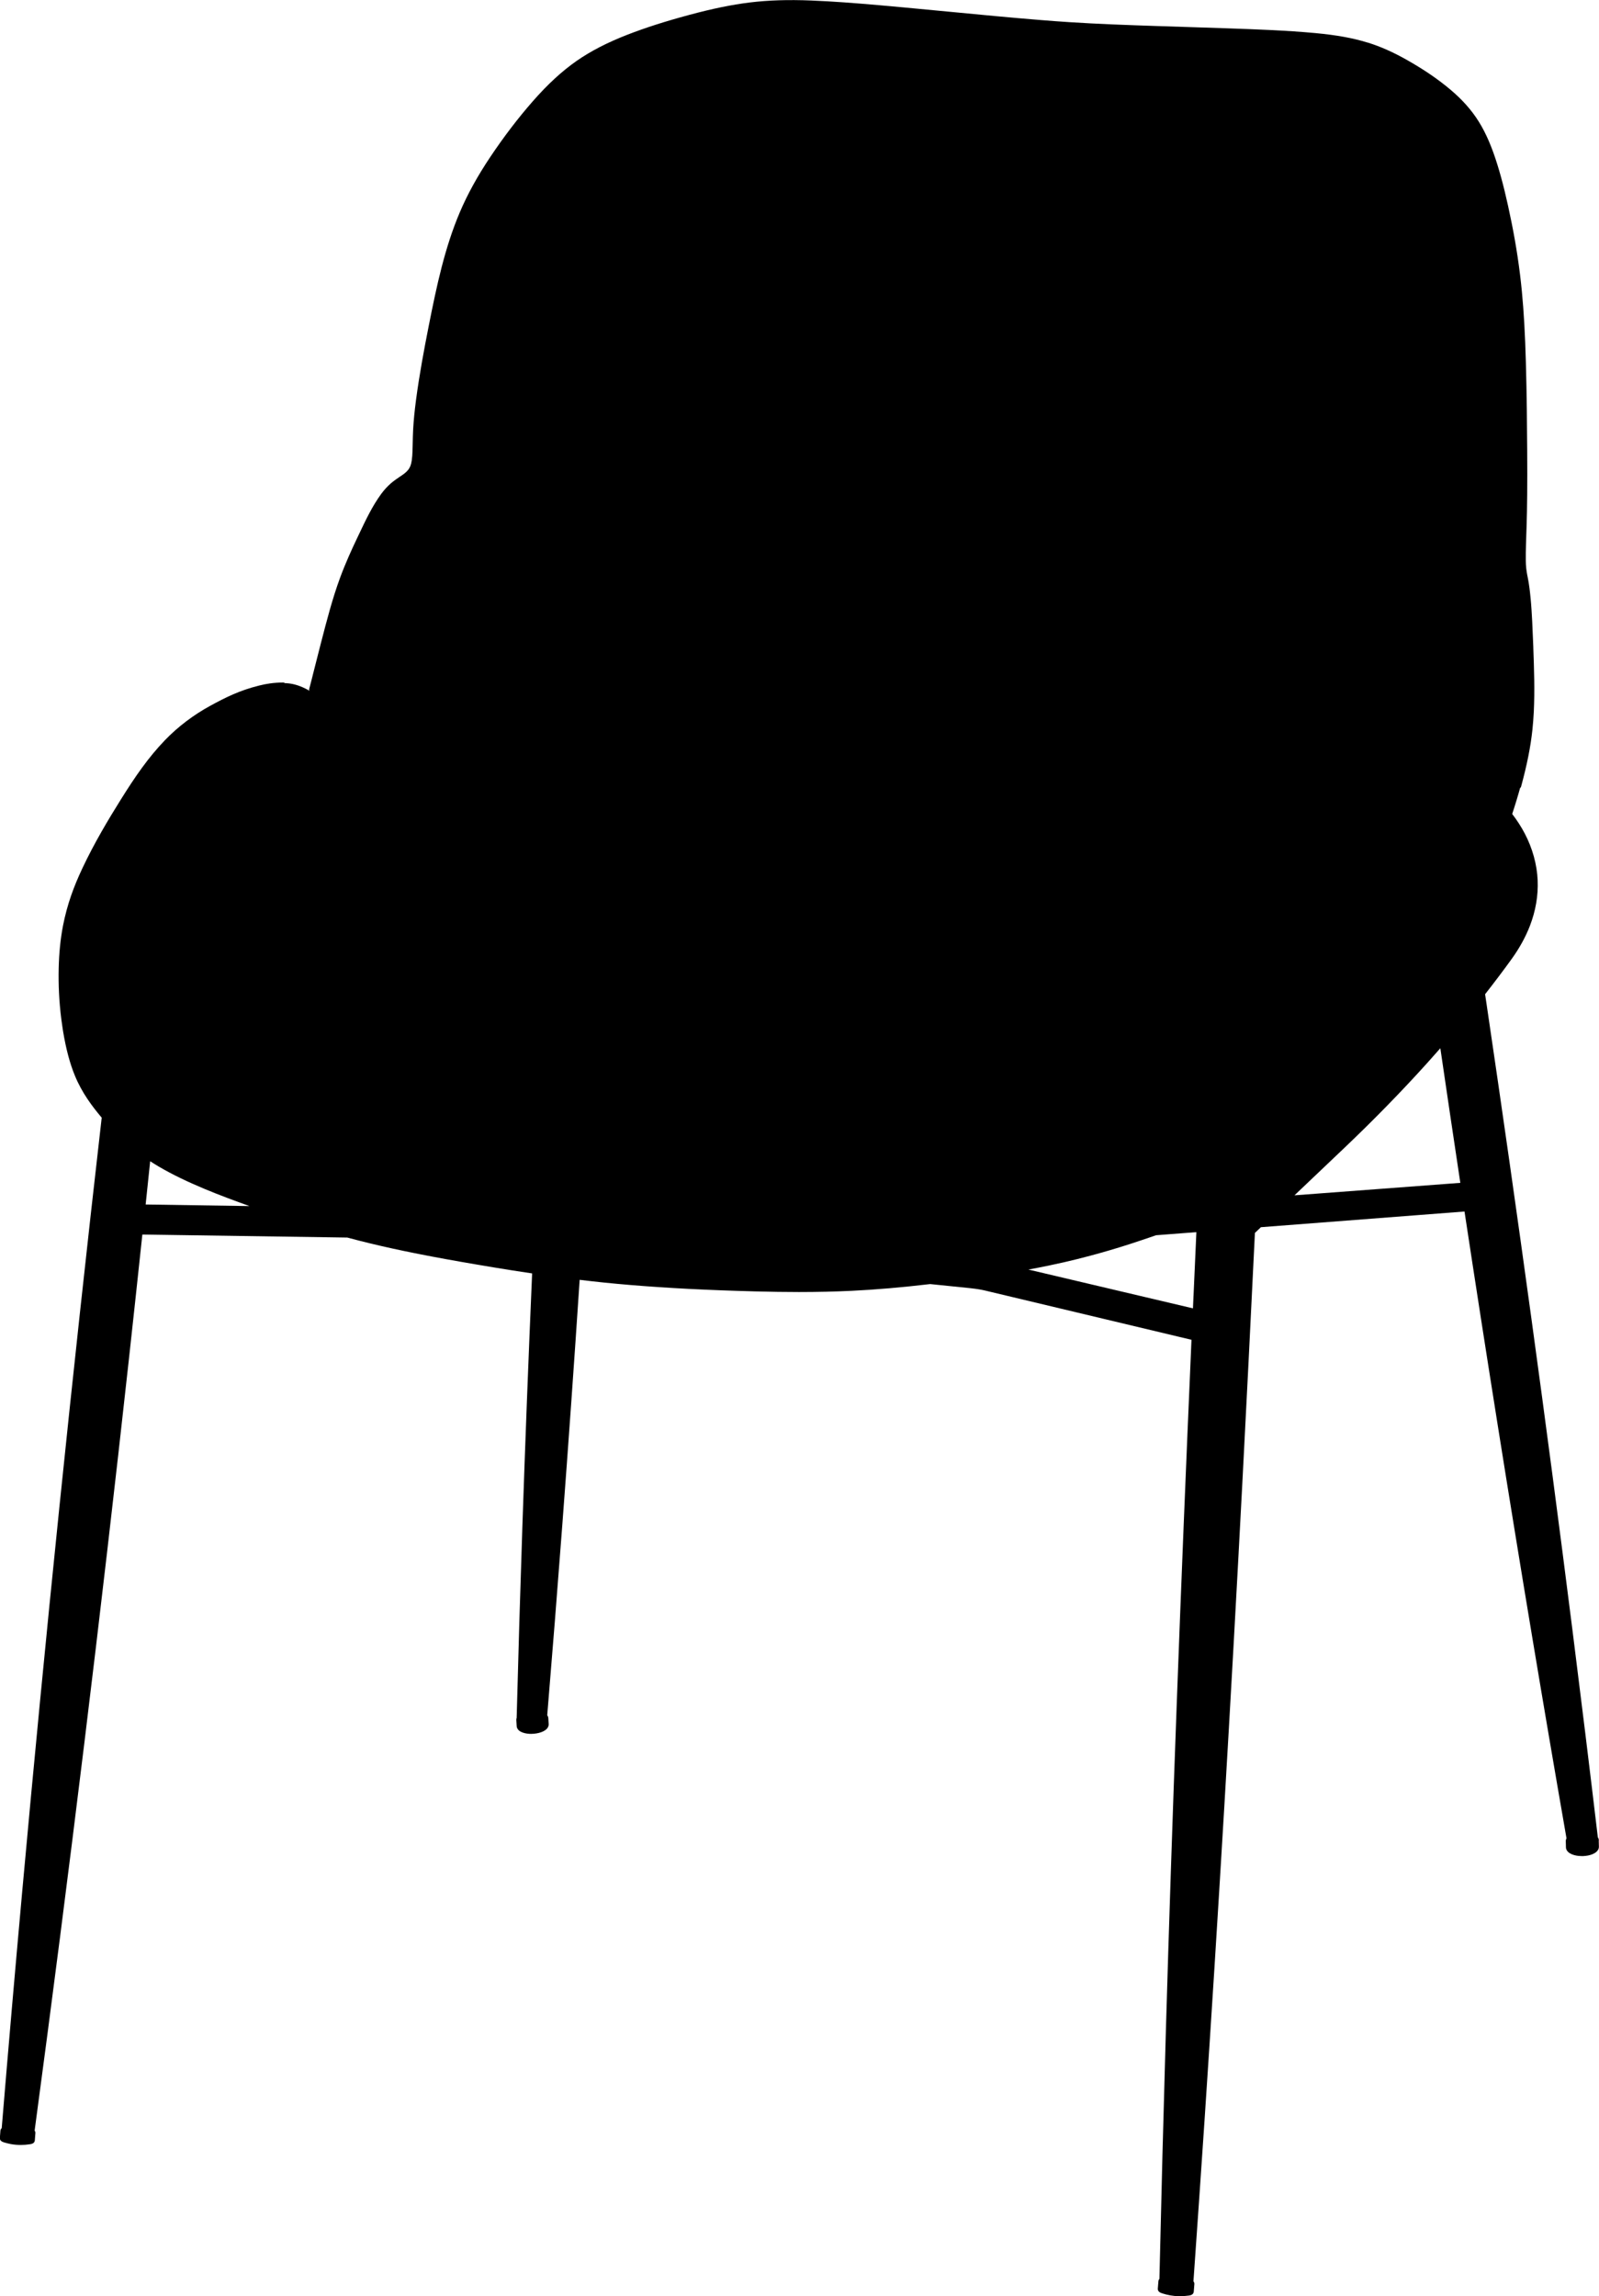<?xml version="1.0" encoding="UTF-8"?><svg id="_0" xmlns="http://www.w3.org/2000/svg" viewBox="0 0 587.35 843.25"><defs><style>.cls-1{stroke-width:0px;}</style></defs><path class="cls-1" d="m587.29,675.86c0-.4-.15-.79-.37-1.13-2.97-25.03-6.1-50.57-9.3-75.92-9.52-75.47-20.14-152.8-31.54-229.85l-.57-3.83c3.38-4.32,6.65-8.64,9.75-12.94,2.85-3.95,5.1-8.03,6.69-12.13,2.14-5.54,3.1-11.17,2.87-16.73-.25-5.85-1.9-11.82-4.77-17.28-1.27-2.41-2.8-4.79-4.55-7.08,0-.01-.02-.02-.03-.03,0,0,0-.01,0-.02.26-.79.52-1.6.78-2.42.26-.82.51-1.64.77-2.48.25-.83.51-1.67.75-2.52.2-.69.4-1.4.6-2.12.16-.09.29-.23.34-.42,2.18-7.99,3.52-14.67,4.19-21.04.22-2.09.38-4.23.5-6.55.38-7.88.1-15.82-.18-23.49v-.3c-.15-3.79-.27-6.7-.41-9.44-.07-1.41-.16-2.83-.25-4.25-.05-.74-.1-1.48-.16-2.21-.05-.58-.1-1.15-.15-1.69-.15-1.6-.29-2.82-.45-4.07-.08-.58-.16-1.17-.26-1.78-.06-.36-.12-.73-.19-1.11-.06-.32-.12-.65-.18-.96l-.18-.92c-.07-.34-.12-.65-.17-.95-.08-.47-.14-.91-.19-1.36-.05-.5-.1-1.02-.13-1.58-.02-.4-.04-.81-.04-1.25-.02-.96-.02-2.02,0-3.04.01-1.01.04-2.02.07-3.04.04-1.26.08-2.52.12-3.78l.08-2.31c.13-3.91.21-7.91.24-12.23h0s0,0,0,0c0,0,0,0,0,0,.04-4.73.04-9.92,0-16.31-.05-8.83-.15-20.46-.48-32.12-.29-10.48-.76-18.79-1.47-26.15-.79-8.27-2.07-16.78-3.78-25.28-1.76-8.73-3.35-15.25-5.17-21.13-2.04-6.61-4.22-11.67-6.85-15.9-2.65-4.26-6.08-8.13-10.5-11.84-4.51-3.79-9.48-7.19-15.64-10.7-5.18-2.95-9.85-5.04-14.69-6.55,0,0,0,0-.01,0-.01,0-.03,0-.04,0,0,0-.02,0-.03,0-5.27-1.65-11.36-2.75-19.15-3.48-10.69-.99-21.56-1.37-32.08-1.74-5.59-.2-11.21-.38-16.83-.55-3.31-.11-6.62-.21-9.94-.32-10.54-.35-20.87-.71-31.44-1.4-3.32-.21-6.79-.47-10.61-.78-11.04-.89-22.42-1.98-33.43-3.04-5.66-.54-11.34-1.09-17.01-1.61-3.03-.28-6.07-.55-9.11-.82-9.12-.79-16.81-1.38-24.67-1.7-8.5-.35-15.91-.11-22.64.72-6.69.83-13.75,2.28-22.22,4.56-8.91,2.4-16.1,4.71-22.65,7.25-7.39,2.87-13.51,6.02-18.7,9.63-5.38,3.75-10.66,8.6-16.13,14.85-5.4,6.16-10.65,13.04-15.6,20.43-4.72,7.05-8.38,13.7-11.21,20.35-5.48,12.9-8.45,26.71-11.49,42.13-1.56,7.92-3.33,17.28-4.58,26.72-.53,4.02-.88,7.57-1.06,10.84-.1,1.77-.13,3.55-.17,5.28l-.04,1.58c-.02.92-.05,1.9-.12,2.87-.05.63-.11,1.18-.18,1.68-.07.44-.15.85-.24,1.22-.1.38-.22.73-.35,1.03-.22.5-.49.94-.85,1.37-.77.91-1.68,1.53-2.83,2.3,0,0-.09.06-.09.06-1.02.69-2.18,1.47-3.28,2.42-1.29,1.11-2.5,2.44-3.61,3.95-3.25,4.46-5.57,9.36-8.03,14.54l-.83,1.75c-1.83,3.83-4.19,8.95-6.26,14.57-2.75,7.47-4.87,15.64-6.91,23.55l-.1.37c-.91,3.52-1.81,7.04-2.71,10.64,0,0,0,0,0,0l-.76,3.02c-.27,1.07-.55,2.15-.83,3.21-.06.24.01.47.16.64-.54-.31-1.07-.61-1.58-.86-.67-.33-1.34-.62-1.99-.87-.61-.23-1.23-.43-1.83-.59-.56-.15-1.13-.26-1.7-.35-.52-.08-1.04-.13-1.59-.16-.14,0-.28,0-.43-.01-.13-.14-.31-.23-.51-.23-1.63,0-3.33.11-4.95.34-1.29.18-2.57.43-3.92.77-7.35,1.82-12.46,4.43-17.91,7.39-6.21,3.38-11.98,7.75-16.7,12.65-6.13,6.36-10.95,13.36-16.3,21.93-4.46,7.14-9.62,15.71-14.06,25.14-1.69,3.59-2.98,6.72-4.08,9.86h0s0,0,0,0c-1.28,3.66-2.3,7.45-3.04,11.25-.93,4.82-1.46,10.09-1.58,15.68-.07,3.08-.03,5.9.11,8.89.15,3.18.44,6.45.85,9.71.15,1.15.31,2.32.49,3.47.06.38.12.76.18,1.14,1.07,6.41,2.48,11.71,4.33,16.19,2.61,6.34,6.35,11.23,9.65,15.18.06.07.12.14.19.22-10.95,95.51-20.78,191.19-29.22,284.4-2.61,28.88-5.14,58.05-7.51,86.71-.1.08-.19.17-.26.28-.12.18-.19.39-.21.6,0,0,0,0,0,0l-.21,2.72s0,0,0,0c0,0,0,0,0,0-.02.24.04.49.15.7.08.14.18.27.31.38.32.29.69.42,1.08.54.79.24,1.59.44,2.4.6,1.21.23,2.47.34,3.75.34,1.13,0,2.27-.09,3.39-.27,0,0,0,0,0,0,.31-.05.55-.11.75-.18.12-.04.29-.12.47-.25.13-.1.24-.21.33-.35.12-.18.19-.39.21-.61,0,0,0,0,0,0,0,0,0,0,0,0l.21-2.72s0,0,0,0h0s0,0,0,0c.01-.19-.02-.39-.09-.57-.04-.11-.11-.21-.19-.31,12.73-94.72,24.38-190.03,34.63-283.31,1.67-15.22,3.32-30.53,4.94-45.78l75.29,1.11c1.41.38,2.8.75,4.19,1.1,10.72,2.73,22.3,5.14,37.56,7.81,7.61,1.33,16.53,2.84,26.13,4.26-1.34,30.95-2.54,62.13-3.57,92.68-.79,23.49-1.5,47.22-2.11,70.54-.1.27-.15.55-.13.82,0,0,0,0,0,0,0,0,0,0,0,0l.14,2.24s0,0,0,0c.03.43.2.84.49,1.21.27.34.64.63,1.11.86.4.21.87.37,1.4.5.5.12,1.05.19,1.61.23.22.01.45.02.68.02.35,0,.7-.02,1.05-.05.58-.05,1.17-.15,1.72-.28.57-.14,1.1-.32,1.57-.54.47-.22.88-.48,1.2-.76.3-.27.53-.56.69-.87.17-.35.25-.72.23-1.09l-.14-2.23s0,0,0,0c-.02-.37-.17-.72-.39-1.04,1.91-23.01,3.77-46.43,5.52-69.65,2.25-29.79,4.4-60.14,6.39-90.24,2.97.36,5.97.7,8.98,1.01,3.12.32,6.4.62,9.76.9,13.57,1.13,28.1,1.87,45.72,2.34,5.75.15,11.07.23,16.08.23,6.92,0,13.24-.15,19.28-.44,8.98-.43,18.46-1.25,28.94-2.48l14.5,1.48s0,0,0,0l.7.08c1.01.11,1.94.24,2.78.38.74.12,1.42.26,1.99.39,0,0,0,0,0,0l76.01,18.13c-4.09,93.7-7.18,177.12-9.43,254.53-.86,29.59-1.65,60-2.35,90.38-.04.05-.1.09-.14.14-.12.18-.2.41-.22.63,0,0,0,0,0,0,0,0,0,0,0,0l-.23,2.81s0,0,0,0,0,0,0,0h0s0,0,0,0c-.02.26.04.53.18.77.09.15.2.28.35.4.3.25.64.39,1.1.54,0,0,0,0,0,0,2.02.65,4.06,1,6.08,1.04.15,0,.3,0,.46,0,1.01,0,2.04-.08,3.07-.22,0,0,0,0,0,0,0,0,0,0,0,0,.03,0,.06,0,.09,0,0,0,0,0,0,0,.33-.05.58-.11.8-.18.14-.05.32-.12.51-.26.14-.1.25-.22.34-.35.12-.18.2-.41.22-.62,0,0,0,0,0,0,0,0,0,0,0,0l.23-2.82s0,0,0,0c.01-.19-.01-.39-.08-.57-.05-.14-.13-.26-.22-.38-.01-.01-.03-.02-.04-.04,1.39-19.67,2.74-39.24,4.01-58.17,5.08-75.85,9.67-153.21,14.03-236.5,1.45-27.73,2.94-57.31,4.54-90.38l2.21-2.1,74.78-5.76c7.95,52.38,16.34,105.1,24.94,156.71,4.07,24.43,8.28,49.14,12.52,73.46-.18.34-.27.71-.26,1.07,0,0,0,0,0,0h0s0,0,0,0c0,0,0,0,0,0l.06,2.29s0,0,0,0c0,0,0,0,0,0,.01.43.16.86.43,1.24.26.36.62.69,1.09.96.41.24.88.44,1.42.6.51.15,1.06.26,1.66.32.41.04.85.07,1.28.07.17,0,.33,0,.5-.01.6-.03,1.22-.1,1.78-.21.6-.12,1.15-.29,1.64-.5.5-.21.93-.46,1.27-.74.32-.27.58-.56.75-.88.19-.35.29-.74.28-1.12l-.06-2.3ZM53.5,442.35c.56-5.31,1.11-10.61,1.66-15.89,1,.65,2.02,1.29,3.07,1.91,10.46,6.15,22.95,10.79,33.39,14.56l-38.11-.58Zm384.9,33.58c-.07,1.52-.13,3.04-.2,4.56l-60.45-14.25c2.52-.46,4.97-.94,7.3-1.42,1.98-.41,3.94-.84,5.78-1.26,1.62-.37,3.17-.75,4.53-1.08,1.81-.45,3.49-.88,5.12-1.32,4.76-1.27,9.45-2.65,14.34-4.22,3.08-.99,6.13-2.03,7.67-2.56,0,0,0,0,0,0,.76-.26,1.47-.51,2.13-.74l14.84-1.14c-.35,7.82-.7,15.64-1.05,23.44Zm37.08-36.94l18.2-17.3c10.88-10.34,21.15-20.86,30.53-31.26,1.64-1.82,3.26-3.65,4.86-5.47,2.4,16.4,4.86,33.02,7.34,49.44l-60.93,4.58Z"/></svg>